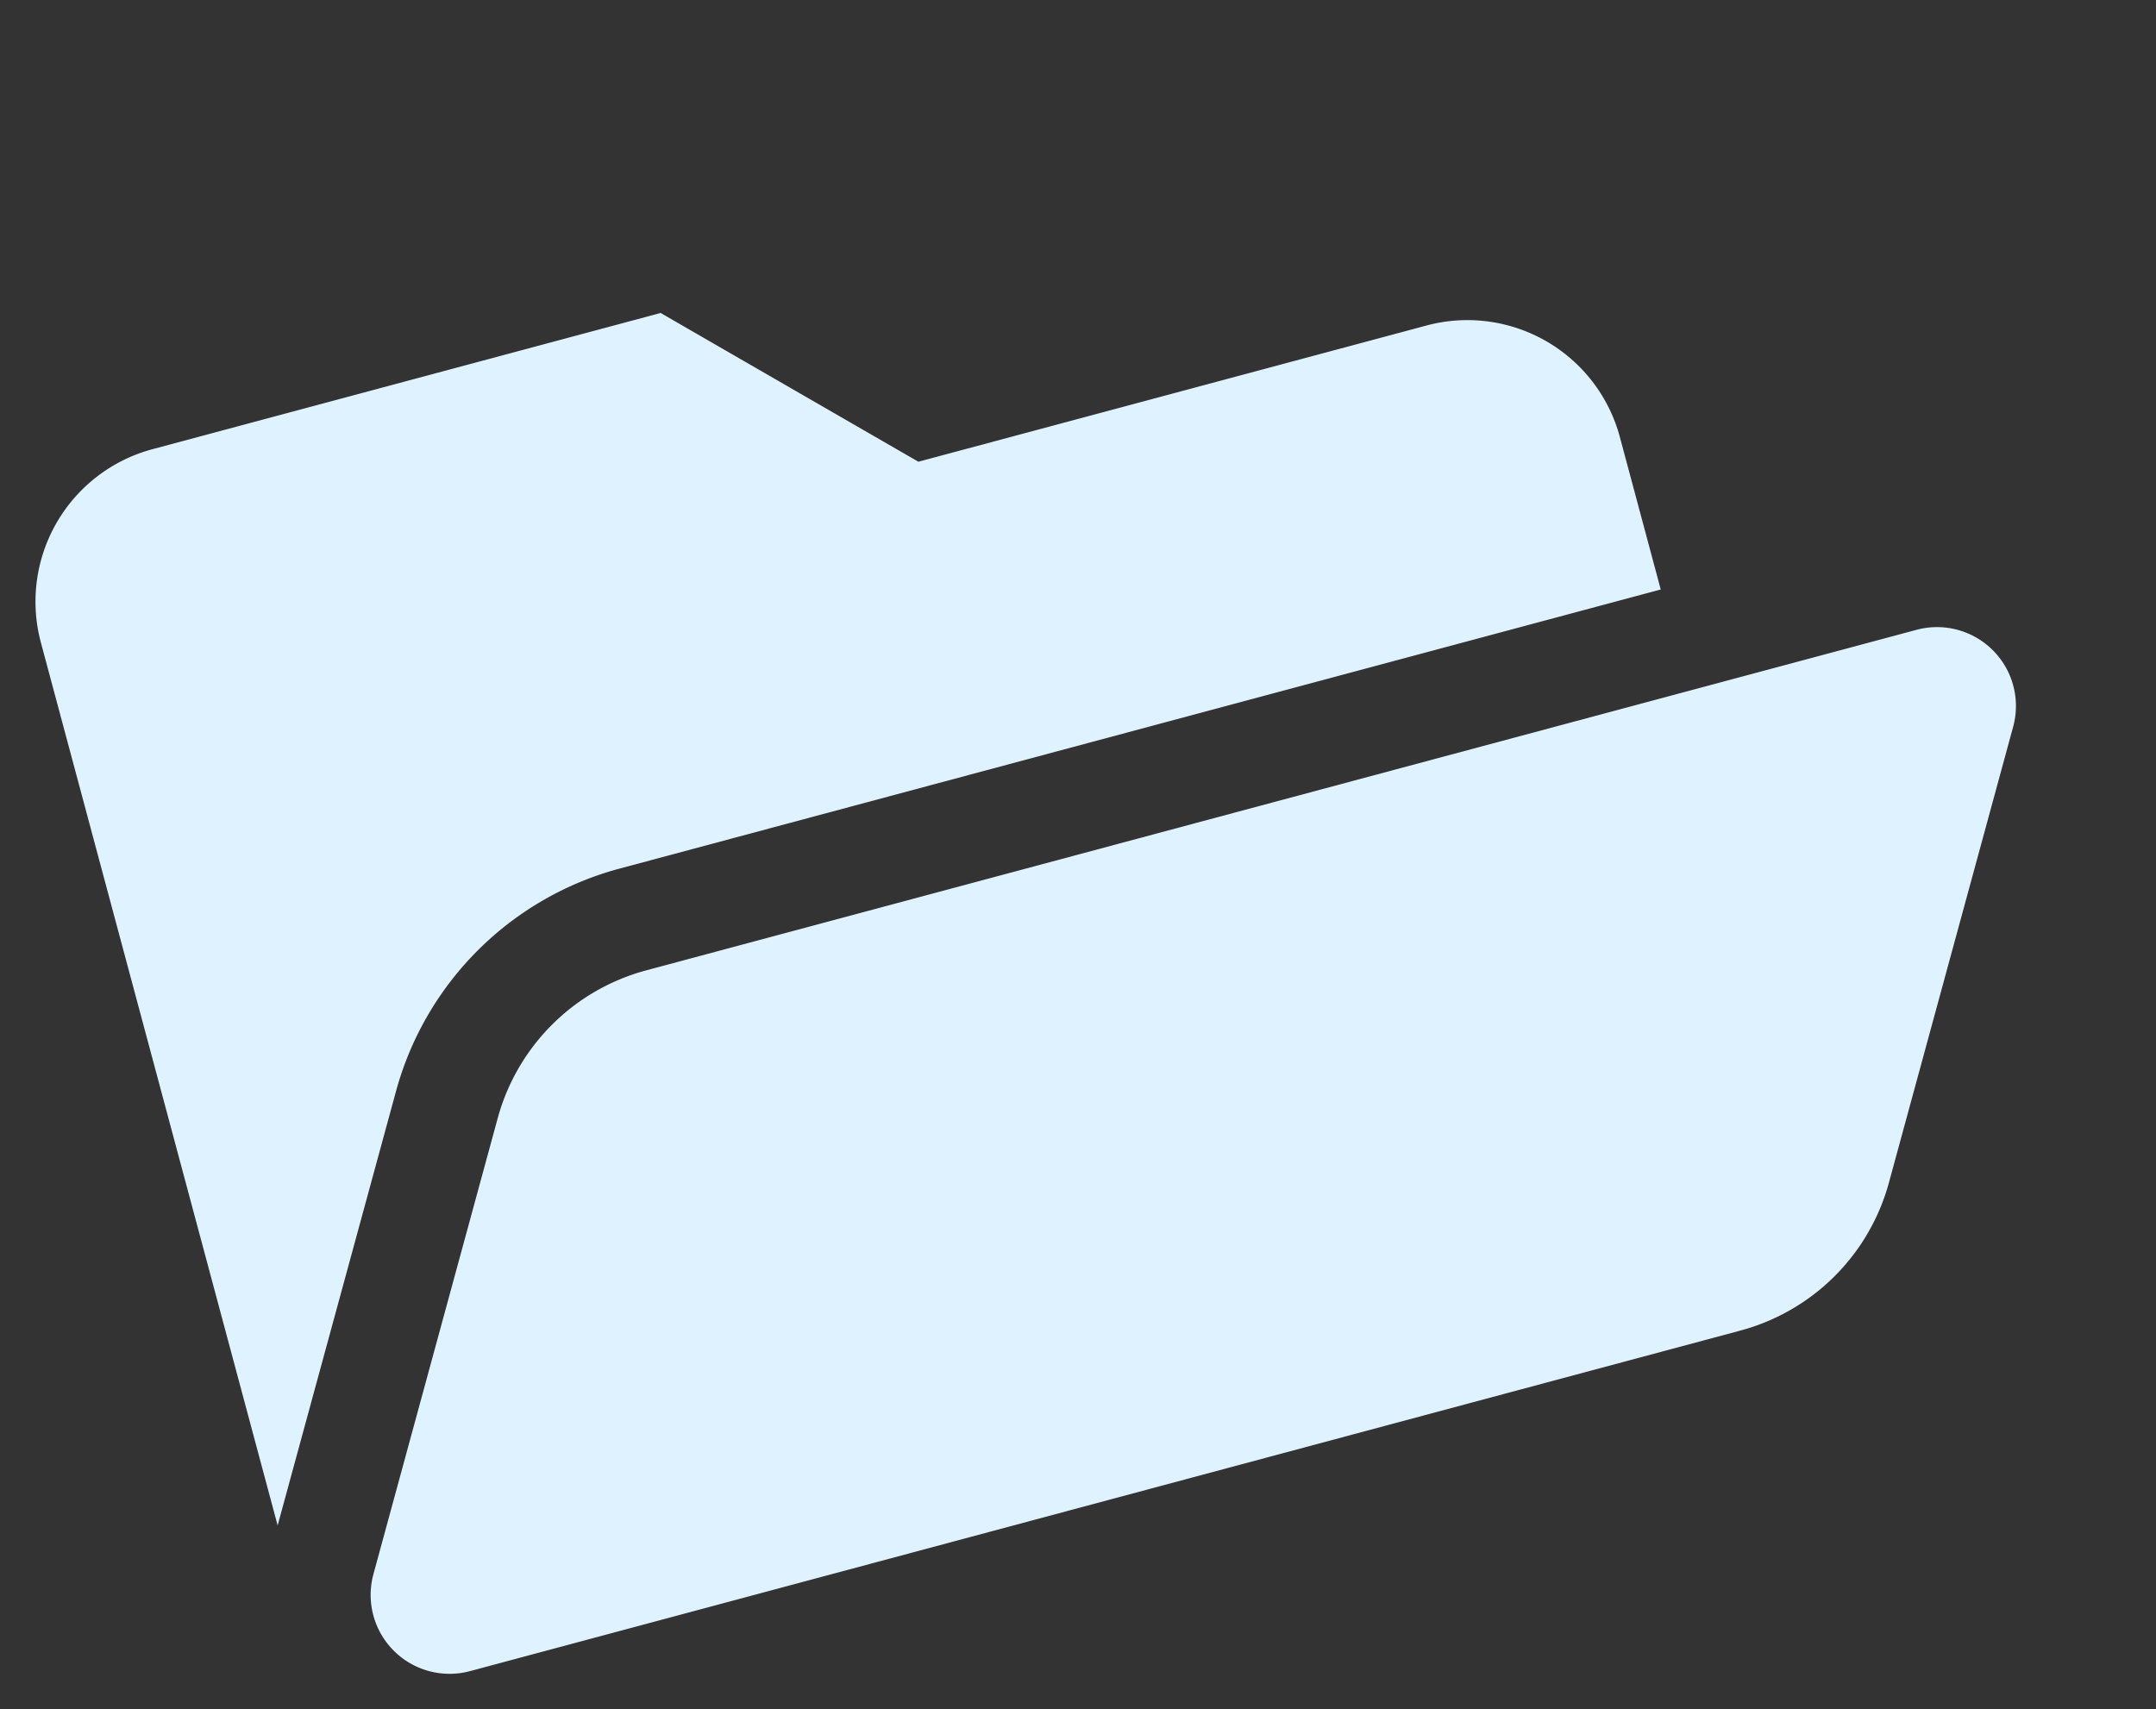 <svg xmlns="http://www.w3.org/2000/svg" width="119.539" height="94.791" viewBox="0 0 119.539 94.791">
  <rect x="0" y="0" width="119.539" height="94.791" fill="#333333" stroke="none"/>
  <path id="folder-open-solid" d="M104.4,41.579,91.2,64.212A11.666,11.666,0,0,1,81.118,70H8.208a4.375,4.375,0,0,1-3.779-6.579l13.2-22.632A11.667,11.667,0,0,1,27.708,35h72.91A4.375,4.375,0,0,1,104.4,41.579ZM27.708,29.167H87.5v-8.75a8.75,8.75,0,0,0-8.75-8.75H49.583L37.917,0H8.75A8.75,8.75,0,0,0,0,8.75V59.435L12.592,37.849A17.559,17.559,0,0,1,27.708,29.167Z" transform="matrix(0.966, -0.259, 0.259, 0.966, 0, 27.176)" fill="#dff2ff"/>
</svg>
